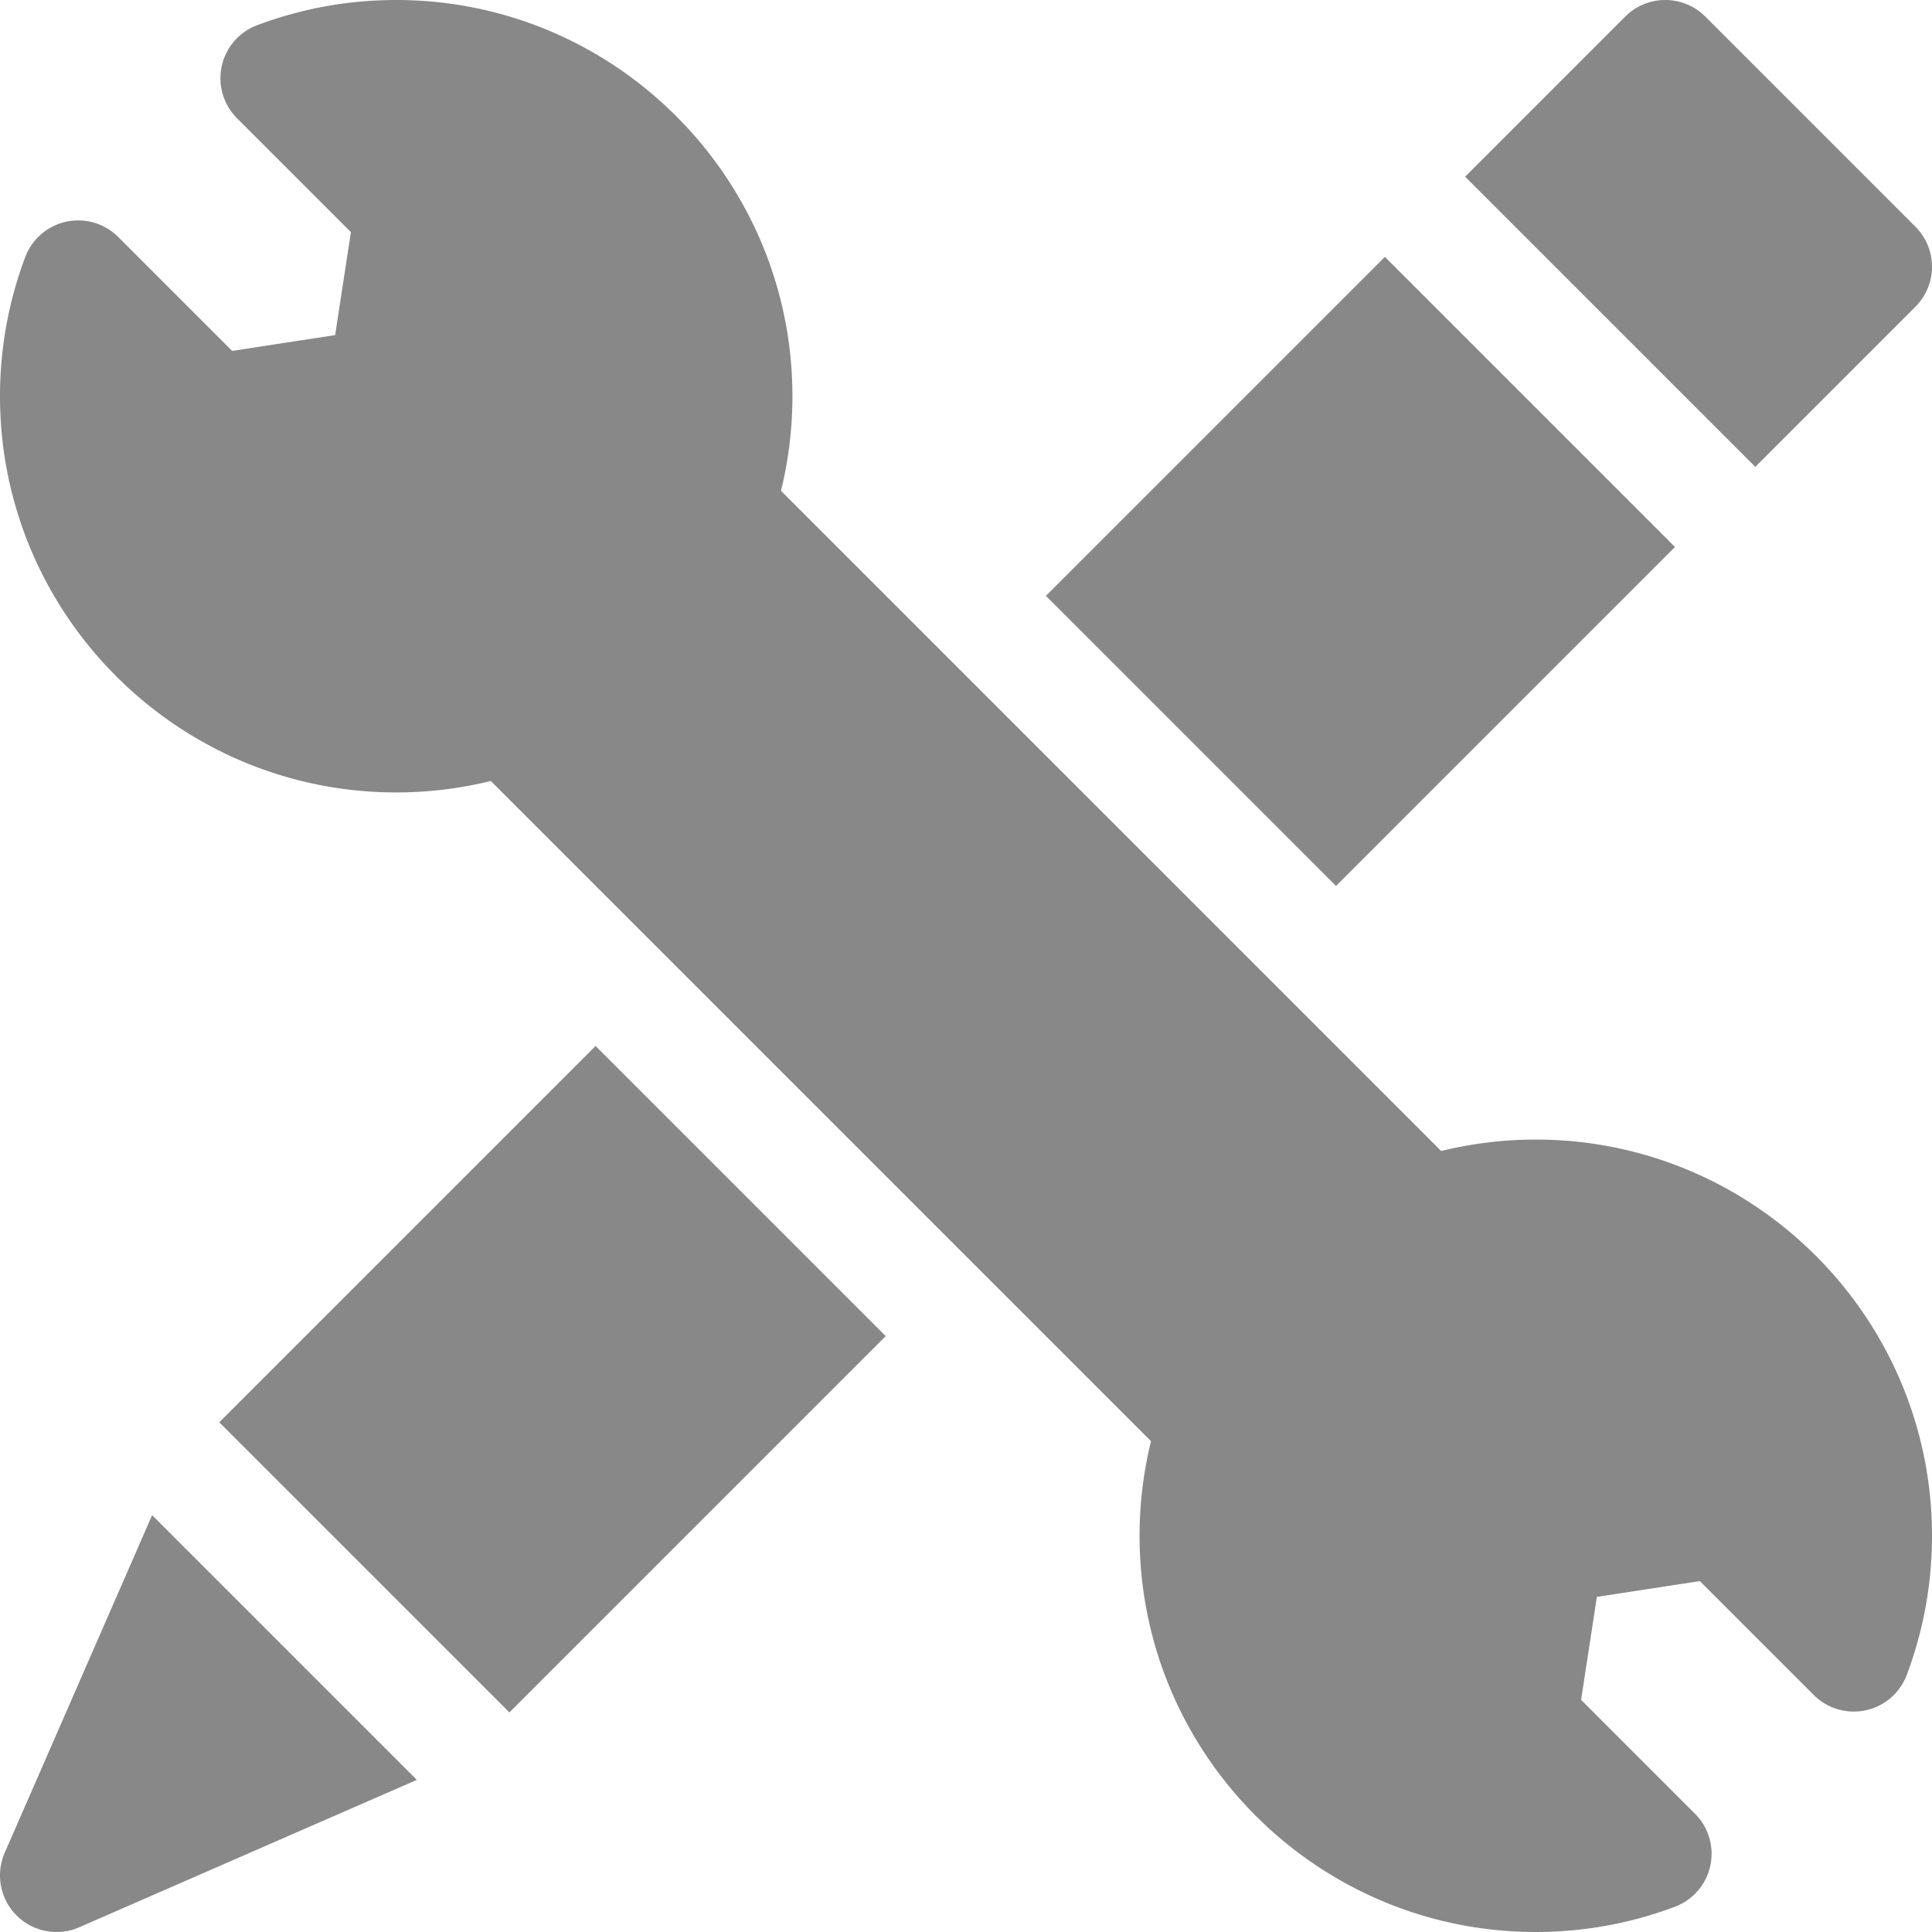 <svg xmlns="http://www.w3.org/2000/svg" version="1.1" xmlns:xlink="http://www.w3.org/1999/xlink" width="512" height="512" x="0" y="0" viewBox="0 0 511.999 511.999" style="enable-background:new 0 0 512 512" xml:space="preserve" class=""><g><path d="M406.999 301.998c-8.638 0-17.032 1.056-25.069 3.032L206.969 130.07a104.822 104.822 0 0 0 3.032-25.068c0-57.897-47.103-105.001-105-105.001-12.663 0-25.066 2.25-36.866 6.687a15 15 0 0 0-5.327 24.646L92.995 61.52l-4.183 27.29-27.291 4.182-30.186-30.186a15.01 15.01 0 0 0-13.775-4.055 14.998 14.998 0 0 0-10.872 9.381C2.25 79.932 0 92.337 0 105.002c0 57.897 47.103 105 105 105 8.639 0 17.034-1.056 25.071-3.032l174.96 174.958a104.838 104.838 0 0 0-3.032 25.07c0 57.897 47.103 105 105 105 12.664 0 25.068-2.25 36.868-6.688a14.996 14.996 0 0 0 9.381-10.871 14.996 14.996 0 0 0-4.055-13.775l-30.188-30.186 4.182-27.289 27.292-4.182 30.186 30.186a14.996 14.996 0 0 0 13.775 4.055 14.996 14.996 0 0 0 10.871-9.381c4.438-11.8 6.688-24.204 6.688-36.868 0-57.898-47.102-105.001-105-105.001zM465.174 123.723l42.432-42.432a14.999 14.999 0 0 0 0-21.212L451.92 4.394c-5.857-5.857-15.355-5.857-21.213 0l-42.431 42.431zM40.311 401.535 1.253 490.997a14.998 14.998 0 0 0 13.751 21.001c2.024 0 4.066-.409 5.999-1.253l89.461-39.059z" fill="#888888" opacity="1" data-original="#000000" class=""></path><path d="m277.17 157.907 89.837-89.837 76.887 76.886-89.837 89.837zM58.11 376.923l99.722-99.721 76.886 76.886-99.721 99.722z" fill="#888888" opacity="1" data-original="#000000" class=""></path></g></svg>